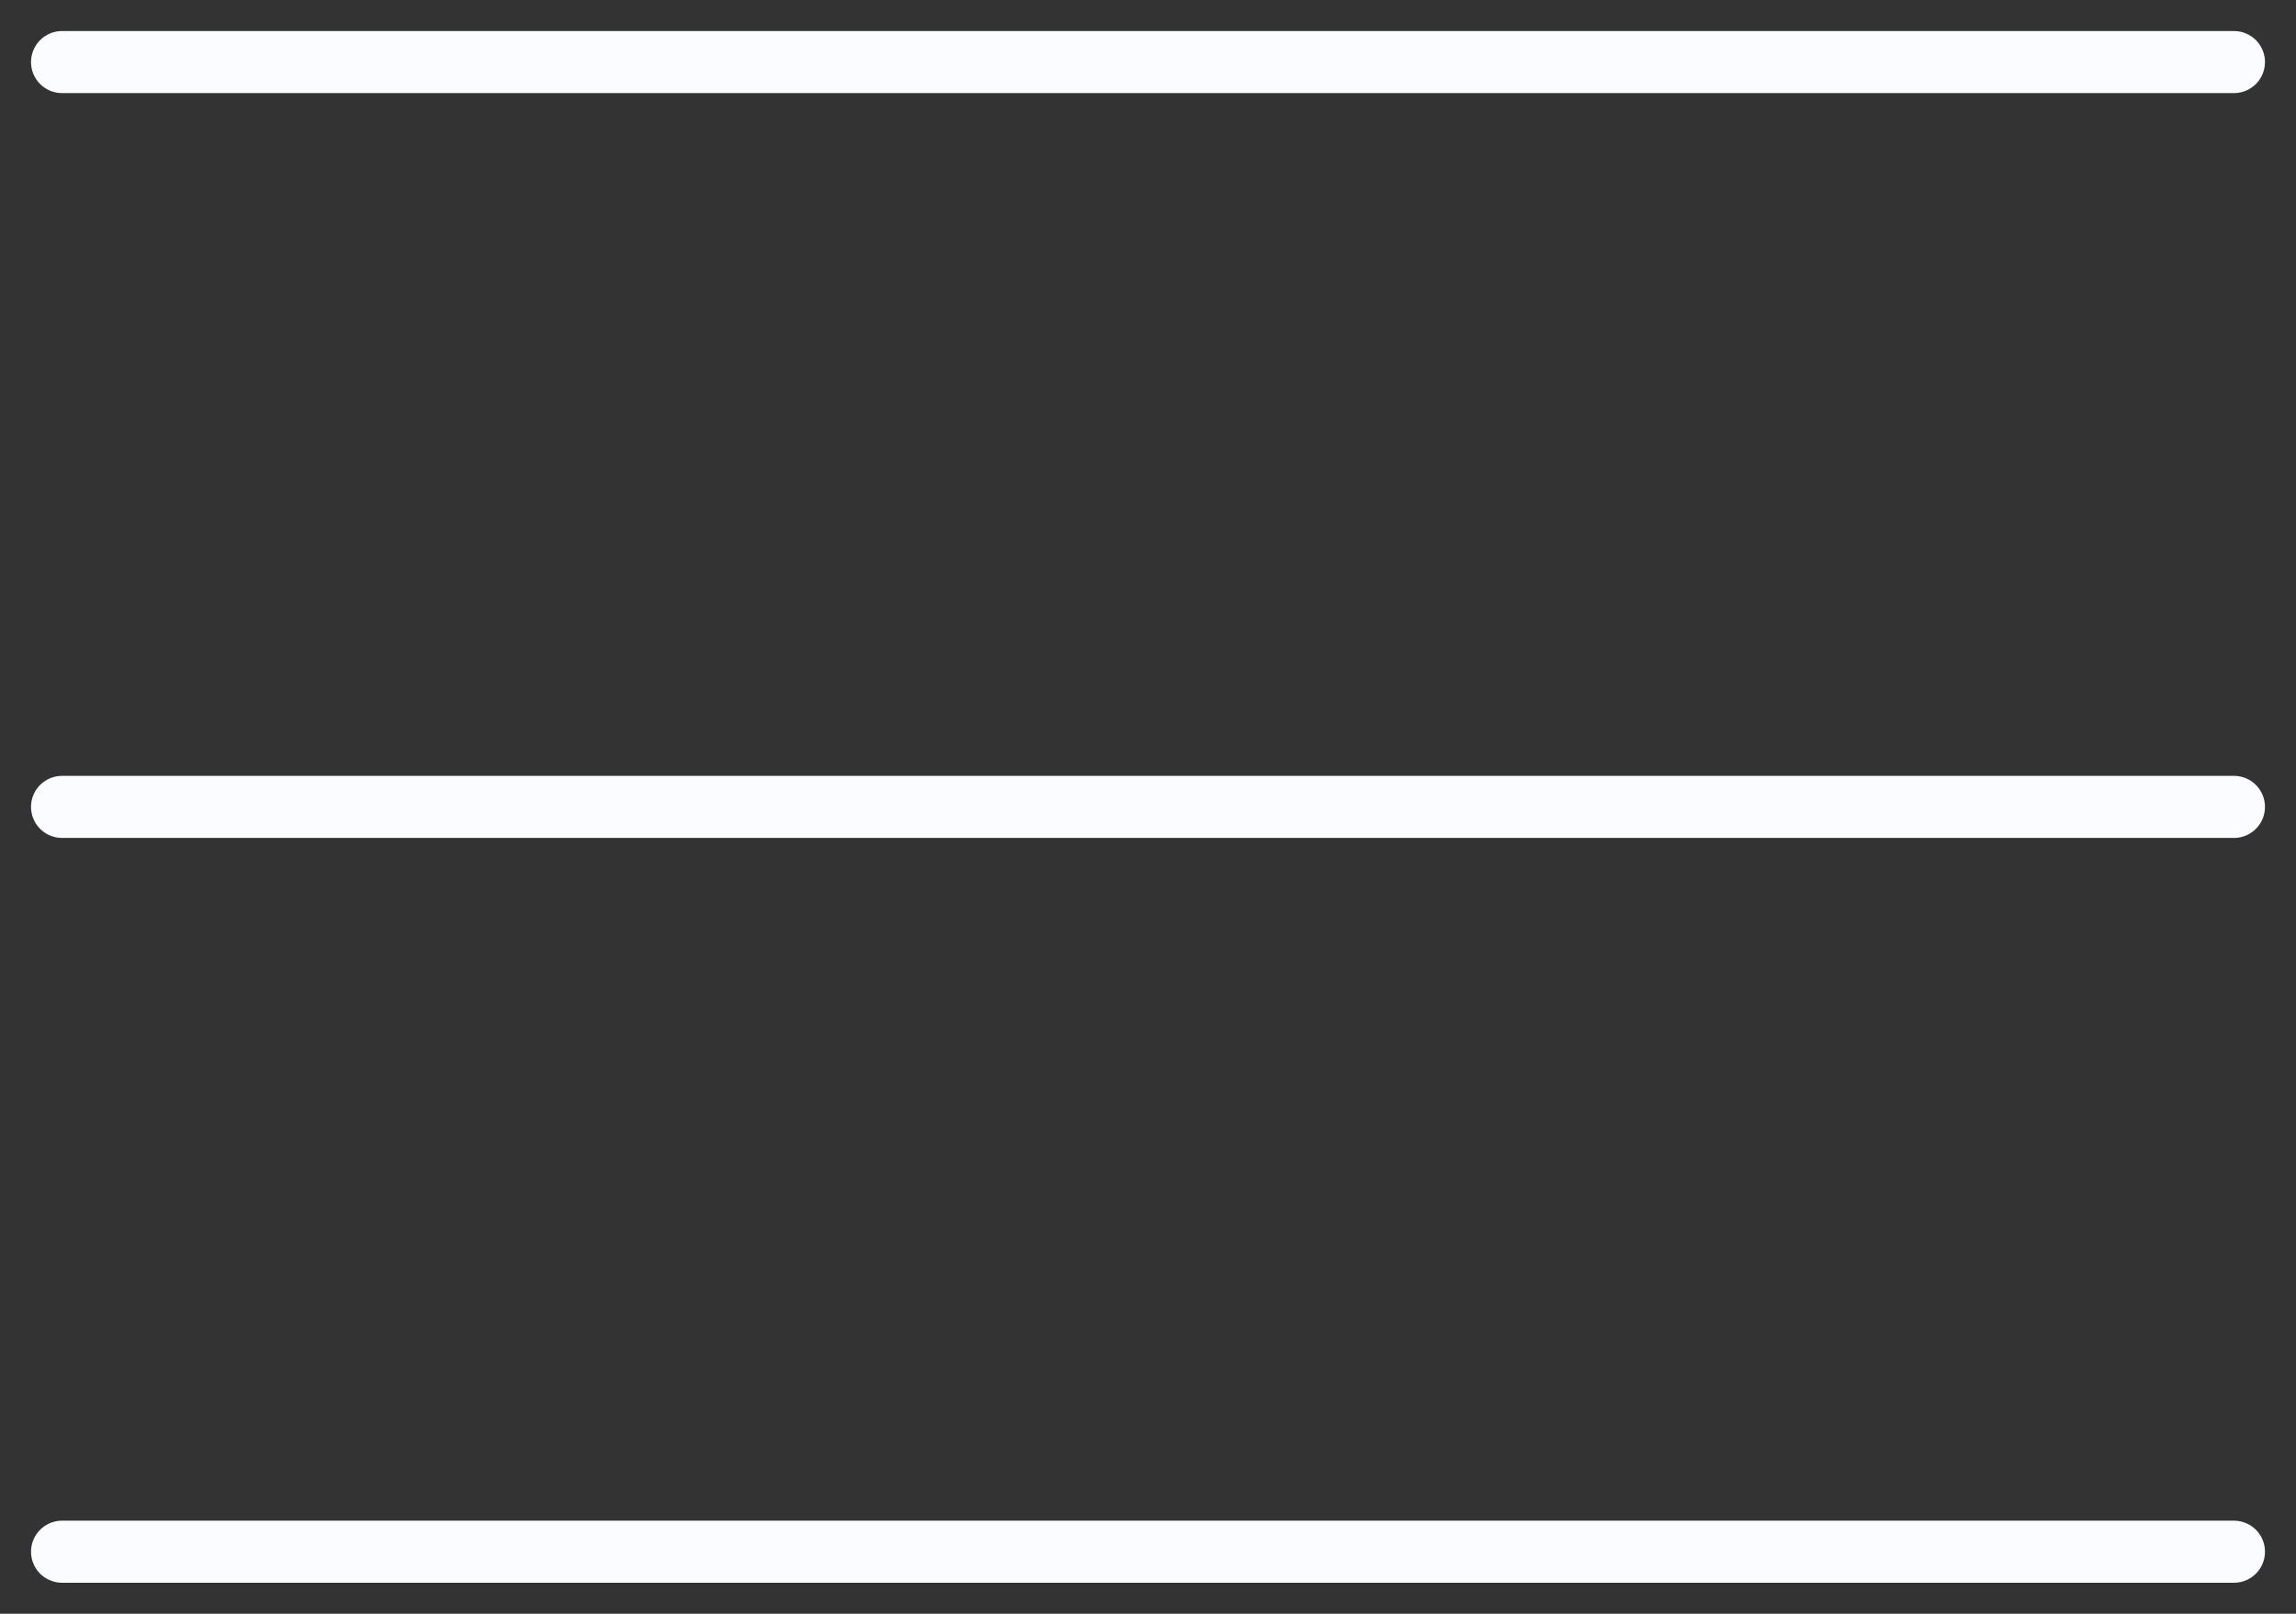 <svg xmlns="http://www.w3.org/2000/svg" width="37" height="26" viewBox="0 0 37 26" fill="none">
    <rect x="0" y="0" width="37" height="26" fill="#333333" stroke="none"/>
    <path d="M1 1H36" stroke="#FBFCFF" stroke-linecap="round"/>
    <path d="M1 13H36" stroke="#FBFCFF" stroke-linecap="round"/>
    <path d="M1 25H36" stroke="#FBFCFF" stroke-linecap="round"/>
</svg>
